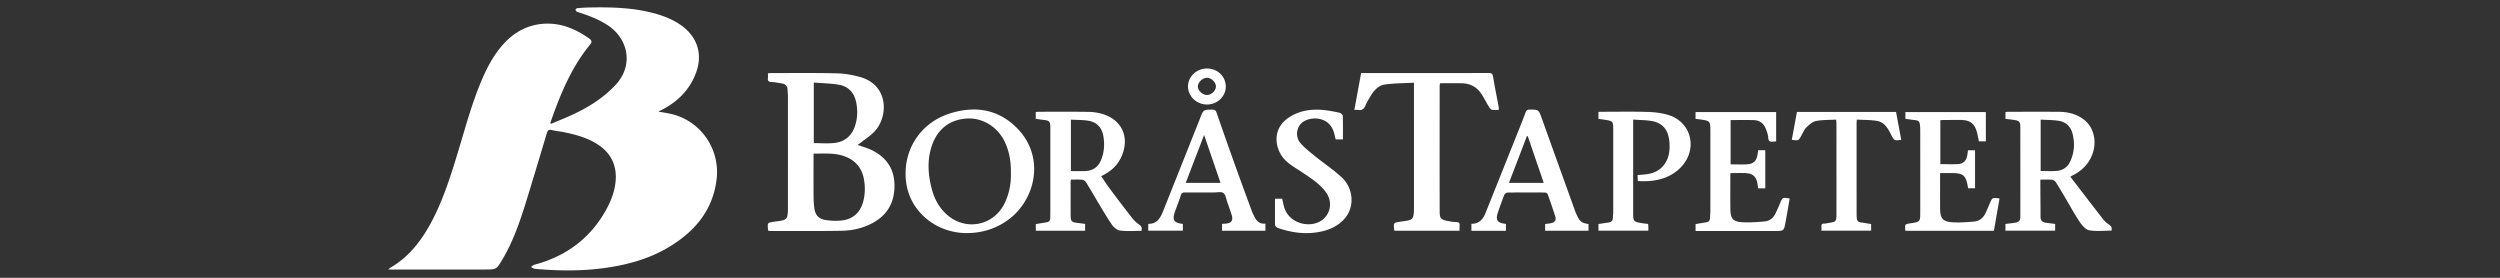 <svg xmlns="http://www.w3.org/2000/svg" width="720" height="80"><rect width="100%" height="100%" fill="#333333" stroke="none"/><switch><g><g fill-rule="evenodd" clip-rule="evenodd" fill="#FFF"><path d="M158.688 35.675c2.326-1 4.691-1.917 6.969-3.016 4.251-2.047 8.177-4.572 11.468-8.029 5.636-5.921 3.642-13.606-2.082-17.352-2.553-1.67-5.343-2.738-8.207-3.677-.232-.077-.501-.103-.688-.238-.187-.139-.42-.403-.397-.581.021-.17.339-.412.542-.43a55.124 55.124 0 0 1 3.566-.201c6.46-.125 12.895.053 19.168 1.856 2.606.751 5.083 1.784 7.295 3.389 4.551 3.305 6.105 8.278 4.136 13.559-1.856 4.977-5.378 8.441-10.071 10.792-.188.095-.384.172-.574.262-.026.013-.041.049-.117.148 1.282.234 2.538.407 3.764.703 8.473 2.051 13.992 10.192 12.915 18.846-1.089 8.763-6.118 14.764-13.337 19.211-5.915 3.646-12.477 5.42-19.308 6.32-6.566.868-13.142.784-19.72.18-.378-.037-.732-.341-1.096-.521.335-.226.641-.563 1.011-.661 9.075-2.425 16.078-7.552 20.647-15.831 1.501-2.721 2.591-5.65 2.763-8.745.222-4.028-1.335-7.383-4.729-9.752-2.996-2.087-6.427-3.045-9.935-3.787-1.265-.267-2.564-.381-3.82-.677-.882-.209-1.141.172-1.363.912-2.016 6.731-4.022 13.462-6.106 20.173-1.745 5.619-3.687 11.164-6.723 16.254-1.686 2.823-1.673 2.833-4.974 2.834-8.87 0-17.742 0-26.612.002h-1.246c.269-.254.363-.384.489-.456 5.458-3.134 9.108-7.895 11.99-13.341 3.439-6.503 5.604-13.49 7.728-20.492 2.119-6.988 3.998-14.055 6.926-20.775 1.532-3.514 3.354-6.859 5.922-9.741 3.527-3.955 7.954-6.112 13.249-6.004 4.274.09 8.08 1.836 11.554 4.271.576.403.938.938.328 1.676-5.075 6.148-8.188 13.326-10.85 20.738-.23.643-.45 1.291-.676 1.936l.201.245zM221.166 21.113c.355-.029.592-.07.829-.07 6.311.007 12.623-.073 18.929.073 2.249.051 4.541.451 6.716 1.044 8.568 2.344 8.199 11.837 4.017 15.919-1.452 1.417-3.199 2.531-4.647 3.657 1.277.474 2.9.898 4.356 1.647 3.927 2.016 6.145 5.266 6.242 9.731.103 4.689-1.687 8.452-5.867 10.873-2.919 1.691-6.137 2.421-9.449 2.478-6.799.115-13.601.049-20.402.055-.202 0-.403-.038-.575-.057-.057-.119-.104-.178-.111-.24-.216-2.089-.215-2.089 1.814-2.384.624-.09 1.25-.155 1.87-.27 1.486-.274 1.833-.633 1.982-2.122.067-.66.056-1.331.056-1.997.003-10.446.004-20.893-.003-31.34 0-.769-.054-1.538-.104-2.307-.069-1.071-.673-1.642-1.717-1.789-.97-.136-1.936-.365-2.909-.396-.833-.028-1.131-.317-1.037-1.125.052-.439.01-.889.01-1.38zm13.132 23.134v1.272c0 3.679-.014 7.355.009 11.032.007 1.047.072 2.099.187 3.139.25 2.256 1.214 3.372 3.449 3.702 1.405.207 2.869.254 4.284.124 3.333-.304 5.527-2.252 6.38-5.477.546-2.06.586-4.144.238-6.241-.56-3.371-2.433-5.637-5.658-6.797-2.846-1.025-5.785-.758-8.889-.754zm.076-20.472V41.22c1.998 0 3.936.159 5.838-.035 2.931-.3 4.996-1.926 5.974-4.75.796-2.3.892-4.658.379-7.042-.583-2.713-2.213-4.506-4.916-4.977-2.357-.41-4.781-.437-7.275-.641zM401.634 66.457c-.059-.093-.088-.12-.092-.149-.252-2.161-.252-2.161 1.818-2.473.588-.088 1.178-.159 1.764-.26 1.536-.262 1.894-.622 2.043-2.171.066-.659.054-1.33.054-1.996.002-11.396.002-22.793.002-34.188v-1.406c-2.873.159-5.638.148-8.352.517-1.844.249-3.122 1.653-4.079 3.231-.563.927-1.136 1.86-1.559 2.853-.418.978-1.007 1.436-2.072 1.242-.301-.055-.619-.007-1.11-.007l1.954-10.605h1.151c11.851 0 23.701.009 35.555-.022.892-.003 1.168.253 1.312 1.132.457 2.831 1.04 5.643 1.567 8.463.055.296.051.604.084 1.027-.701 0-1.335.071-1.939-.031-.302-.051-.635-.366-.808-.652-.8-1.314-1.479-2.706-2.332-3.982-1.314-1.97-3.239-2.954-5.602-2.998-2.065-.04-4.133-.009-6.258-.009-.043.278-.112.507-.112.738-.004 11.993-.013 23.983.002 35.977.002 2.256.304 2.577 2.494 2.984.756.141 1.526.285 2.29.285.828 0 1.029.362.952 1.094-.046.444-.007.895-.007 1.407l-18.72-.001zM328.731 66.481c-2.042 0-4.122.17-6.148-.083-.864-.105-1.842-.944-2.377-1.721-1.527-2.216-2.863-4.566-4.255-6.874-1.084-1.798-2.115-3.633-3.241-5.405-.209-.331-.739-.6-1.148-.637-1.007-.092-2.026-.029-3.15-.029-.026.335-.07.634-.07.93-.005 3.12-.009 6.242 0 9.362.004 1.69.28 1.976 1.983 2.177.694.085 1.388.182 2.191.286v1.967h-14.207v-1.919l3.135-.513c.701-.117 1.019-.554 1.027-1.245.008-.701.025-1.402.027-2.103.002-7.892.002-15.779.002-23.668-.002-2.087-.163-2.263-2.197-2.501-.653-.077-1.304-.181-2.01-.278v-1.968c.308-.024.611-.066.915-.066 4.768-.004 9.536-.046 14.304.027 1.348.018 2.737.223 4.024.613 5.539 1.681 7.784 6.59 5.581 11.959-1.139 2.775-3.189 4.629-5.979 5.937.822 1.204 1.582 2.403 2.428 3.537 2.157 2.89 4.33 5.768 6.553 8.605.554.707 1.26 1.333 2.002 1.844.669.46.821.969.61 1.766zm-20.314-32.027v14.821c1.441 0 2.806.044 4.166-.011 2.221-.087 3.753-1.232 4.564-3.272.875-2.195 1.023-4.495.619-6.806-.414-2.362-1.81-3.972-4.197-4.389-1.665-.292-3.392-.24-5.152-.343zM596.249 50.878c3.197 4.16 6.272 8.192 9.39 12.191a7.503 7.503 0 0 0 1.769 1.631c.657.435.904.914.692 1.727-2.113 0-4.305.249-6.393-.107-1.013-.174-2.03-1.348-2.689-2.313-1.438-2.105-2.645-4.371-3.948-6.566-.999-1.688-1.978-3.389-3.035-5.039-.213-.329-.732-.604-1.136-.637-1.036-.088-2.089-.029-3.273-.029 0 .925-.004 1.756.002 2.587.015 2.697.049 5.396.042 8.095-.004 1.139.582 1.637 1.641 1.751.835.091 1.664.208 2.574.325v1.939h-14.318v-1.932c.871-.11 1.699-.205 2.522-.316 1.392-.189 1.77-.573 1.771-1.973.009-8.551.005-17.105-.006-25.656-.004-1.454-.304-1.778-1.729-2-.824-.128-1.657-.212-2.551-.326v-1.952c.257-.026.522-.083.789-.083 4.907-.005 9.814-.031 14.722.009 2.688.024 5.217.703 7.324 2.446 3.267 2.703 3.738 7.903 1.153 11.854-1.04 1.589-2.421 2.803-4.079 3.71-.3.166-.602.326-1.234.664zm-8.538-1.632c1.63 0 3.175.109 4.698-.029 1.703-.156 3.023-1.073 3.775-2.647 1.258-2.634 1.41-5.388.676-8.176-.529-2.02-1.94-3.265-3.955-3.596-1.674-.274-3.398-.238-5.194-.346v14.794z"/><path d="M278.418 67.129c-8.738.005-16.17-6.083-17.389-14.242-1.379-9.23 3.836-17.585 12.813-20.301 6.843-2.069 13.24-1.216 18.579 3.831 8.687 8.21 5.982 20.507-1.438 26.411-3.576 2.845-7.852 4.299-12.565 4.301zm12.72-17.287c.053-3.146-.419-6.094-1.712-8.88-2.003-4.325-6.31-7.054-10.805-6.834-5.019.242-8.63 2.996-10.27 7.894-1.348 4.021-1.088 8.077-.077 12.114.718 2.873 2.025 5.447 4.221 7.49 5.461 5.087 13.813 3.461 16.942-3.305 1.257-2.715 1.783-5.587 1.701-8.479zM515.428 57.177c-.402 2.302-.776 4.61-1.21 6.906-.464 2.446-.489 2.441-3.009 2.439h-22.882v-1.988c.983-.163 2.001-.345 3.026-.495.74-.109 1.109-.505 1.128-1.263.017-.698.106-1.396.106-2.095.007-7.573.007-15.146.004-22.72-.002-3.137-.008-3.139-3.08-3.585-.375-.055-.754-.088-1.193-.137v-1.965h23.213v8.434c-.296.029-.567.04-.835.08-.934.14-1.408-.145-1.455-1.199-.035-.749-.328-1.5-.579-2.223-.584-1.685-1.748-2.719-3.564-2.772-2.201-.064-4.405-.015-6.684-.015V47.33c1.664 0 3.311.104 4.937-.027 1.754-.146 2.553-1.065 2.827-2.856l.183-1.187h2.04v10.979h-2.047c-.061-.389-.121-.762-.172-1.14-.292-2.182-1.341-3.171-3.525-3.244-1.261-.042-2.524-.015-3.784-.011-.136 0-.271.031-.537.065v1.864c0 2.805-.02 5.61.01 8.415.027 2.749.754 3.666 3.47 3.816 2.151.12 4.326-.044 6.479-.24 1.456-.134 2.476-1.074 3.099-2.396.432-.919.848-1.846 1.237-2.779.739-1.767.727-1.77 2.797-1.412zM575.87 57.17c-.55 3.127-1.084 6.185-1.626 9.294H548.82c-.059-.119-.112-.178-.115-.24-.088-1.668-.086-1.668 1.509-1.909 2.805-.425 2.819-.439 2.819-3.296 0-7.749.011-15.5-.007-23.249-.008-3.587-.381-2.939-2.862-3.353-.445-.073-.896-.119-1.412-.187v-1.952h23.17v8.419h-1.997c-.163-.773-.31-1.59-.512-2.396-.67-2.695-2.012-3.748-4.778-3.757-1.858-.007-3.716.015-5.574.029-.06 0-.12.055-.245.117v12.576c1.769 0 3.512.101 5.237-.029 1.52-.113 2.334-1.141 2.545-2.637.059-.414.12-.828.194-1.322h2.021v10.951h-1.996c-.627-3.872-1.251-4.393-5.24-4.393h-2.827v2.199c0 2.664-.013 5.33.003 7.994.021 2.862.732 3.796 3.543 3.984 2.079.141 4.191-.029 6.275-.211 1.589-.135 2.675-1.135 3.336-2.568.41-.888.785-1.793 1.172-2.693.722-1.671.718-1.671 2.791-1.371zM340.666 64.494v1.934h-9.972v-1.963c2.457.07 3.479-1.637 4.265-3.606 3.531-8.869 7.062-17.739 10.592-26.611.039-.097.064-.2.103-.298.945-2.392.945-2.362 3.52-2.38.685-.004.971.229 1.187.857 1.758 5.052 3.53 10.099 5.336 15.136 1.582 4.409 3.2 8.807 4.822 13.203.228.621.533 1.216.839 1.806.625 1.214 1.538 1.997 3.081 1.829v2.055h-12.494v-1.975c.295-.021.595-.051.896-.067 1.827-.103 2.395-.883 1.849-2.612a91.118 91.118 0 0 0-1.23-3.571c-.329-.915-.455-2.142-1.116-2.637-.615-.461-1.816-.157-2.762-.161-2.769-.007-5.537.017-8.308-.011-.643-.005-.99.143-1.202.826-.489 1.569-1.103 3.096-1.657 4.646-.884 2.457-.382 3.289 2.251 3.6zm6.117-25.631c-1.825 4.761-3.55 9.258-5.297 13.81h10.026c-1.572-4.592-3.105-9.071-4.729-13.81zM470.352 34.436v26.538c0 2.891.006 2.895 2.856 3.344.447.071.901.107 1.449.174.023.304.06.605.072.908.014.311.002.626.002 1.032h-14.377v-1.911c.969-.146 1.927-.315 2.89-.433.894-.111 1.285-.601 1.283-1.479-.002-.452.079-.906.079-1.36.005-7.925.005-15.848.002-23.772-.002-2.594-.031-2.622-2.62-3.01-.519-.077-1.037-.148-1.638-.234v-1.99c.253-.017.487-.046.724-.046 4.488-.001 8.979-.088 13.464.041 2.007.059 4.075.308 5.989.892 5.831 1.784 8.16 8.194 4.883 13.376-.798 1.264-1.955 2.419-3.193 3.263-3.131 2.134-6.722 2.593-10.506 2.377-.029-.333-.064-.597-.075-.864-.013-.274-.002-.551-.002-.846 1.172-.128 2.292-.163 3.375-.389 3.552-.743 5.703-3.493 5.831-7.463a13.092 13.092 0 0 0-.264-3.13c-.567-2.664-2.325-4.202-4.96-4.616-1.678-.267-3.4-.271-5.264-.402zM433.715 64.476v1.986h-9.949v-2.007c2.129.023 3.301-1.216 4.019-2.997 3.19-7.948 6.369-15.904 9.546-23.859a244.95 244.95 0 0 0 2.056-5.277c.196-.527.439-.751 1.044-.754 2.735-.015 2.7-.026 3.627 2.567 3.199 8.95 6.425 17.894 9.645 26.836.128.36.302.707.469 1.055.882 1.829 1.369 2.197 3.317 2.49v1.928h-12.485v-1.926c.643-.094 1.261-.142 1.862-.28.959-.228 1.361-.912 1.076-1.82a160.613 160.613 0 0 0-2.237-6.544c-.079-.216-.531-.425-.813-.427a479.118 479.118 0 0 0-10.723.013c-.325.004-.813.374-.94.688-.648 1.621-1.216 3.276-1.795 4.926-.806 2.291-.231 3.171 2.281 3.402zm6.282-25.261c-.084-.002-.168-.002-.252-.002l-5.164 13.462h10.02c-1.564-4.568-3.083-9.014-4.604-13.46zM367.192 57.232h2.073c.187.803.333 1.621.567 2.414 1.549 5.24 8.456 6.31 11.537 3.219 2.045-2.051 2.256-5.123.447-7.569-1.787-2.417-4.294-3.988-6.733-5.636-1.966-1.33-4.127-2.396-5.63-4.336-2.218-2.864-3.141-8.189 1.649-11.419 3.058-2.063 6.468-2.567 10.042-2.221 1.562.152 3.116.447 4.646.789.375.083.919.597.934.93.081 2.23.041 4.464.041 6.746h-2.092c-.201-.791-.348-1.578-.604-2.327-1.458-4.253-6.391-4.361-8.8-2.712-1.887 1.291-2.337 4.221-.762 6.074 1.208 1.419 2.731 2.591 4.192 3.774 2.555 2.068 5.332 3.889 7.72 6.13 3.472 3.259 3.737 8.551.824 11.88-2.109 2.409-4.942 3.491-8.027 3.951-3.75.557-7.39.015-10.96-1.187-.638-.214-1.066-.513-1.066-1.229l.002-7.271zM547.559 40.266c-2.009.272-2.015.274-2.888-1.428-.927-1.805-1.909-3.66-4.114-4.022-1.879-.308-3.813-.258-5.799-.37-.027.547-.061.888-.061 1.23-.002 8.626 0 17.252.004 25.878 0 .387.025.773.036 1.157.024.77.363 1.238 1.172 1.346.969.127 1.931.299 2.978.466v1.915h-14.312c0-.399.026-.776-.003-1.148-.048-.604.143-.927.811-.897.343.015.692-.091 1.038-.143 2.438-.373 2.476-.392 2.479-2.801.008-8.626 0-17.252-.004-25.88 0-.304-.04-.61-.073-1.121-1.974.11-3.92.037-5.78.396-.998.194-1.953 1.031-2.733 1.778-.638.61-1.021 1.5-1.452 2.298-.877 1.622-.858 1.632-2.825 1.341l1.486-8.022h28.546c.501 2.691.996 5.357 1.494 8.027zM347.655 19.729c3.058.031 5.406 2.344 5.37 5.281-.037 2.816-2.534 5.138-5.486 5.09-3.01-.051-5.448-2.45-5.39-5.306.059-2.816 2.537-5.098 5.506-5.065zm.009 7.625c1.272-.029 2.567-1.322 2.521-2.516-.046-1.223-1.362-2.446-2.613-2.428-1.296.022-2.651 1.372-2.585 2.578.063 1.19 1.431 2.398 2.677 2.366z"/></g></g></switch></svg>